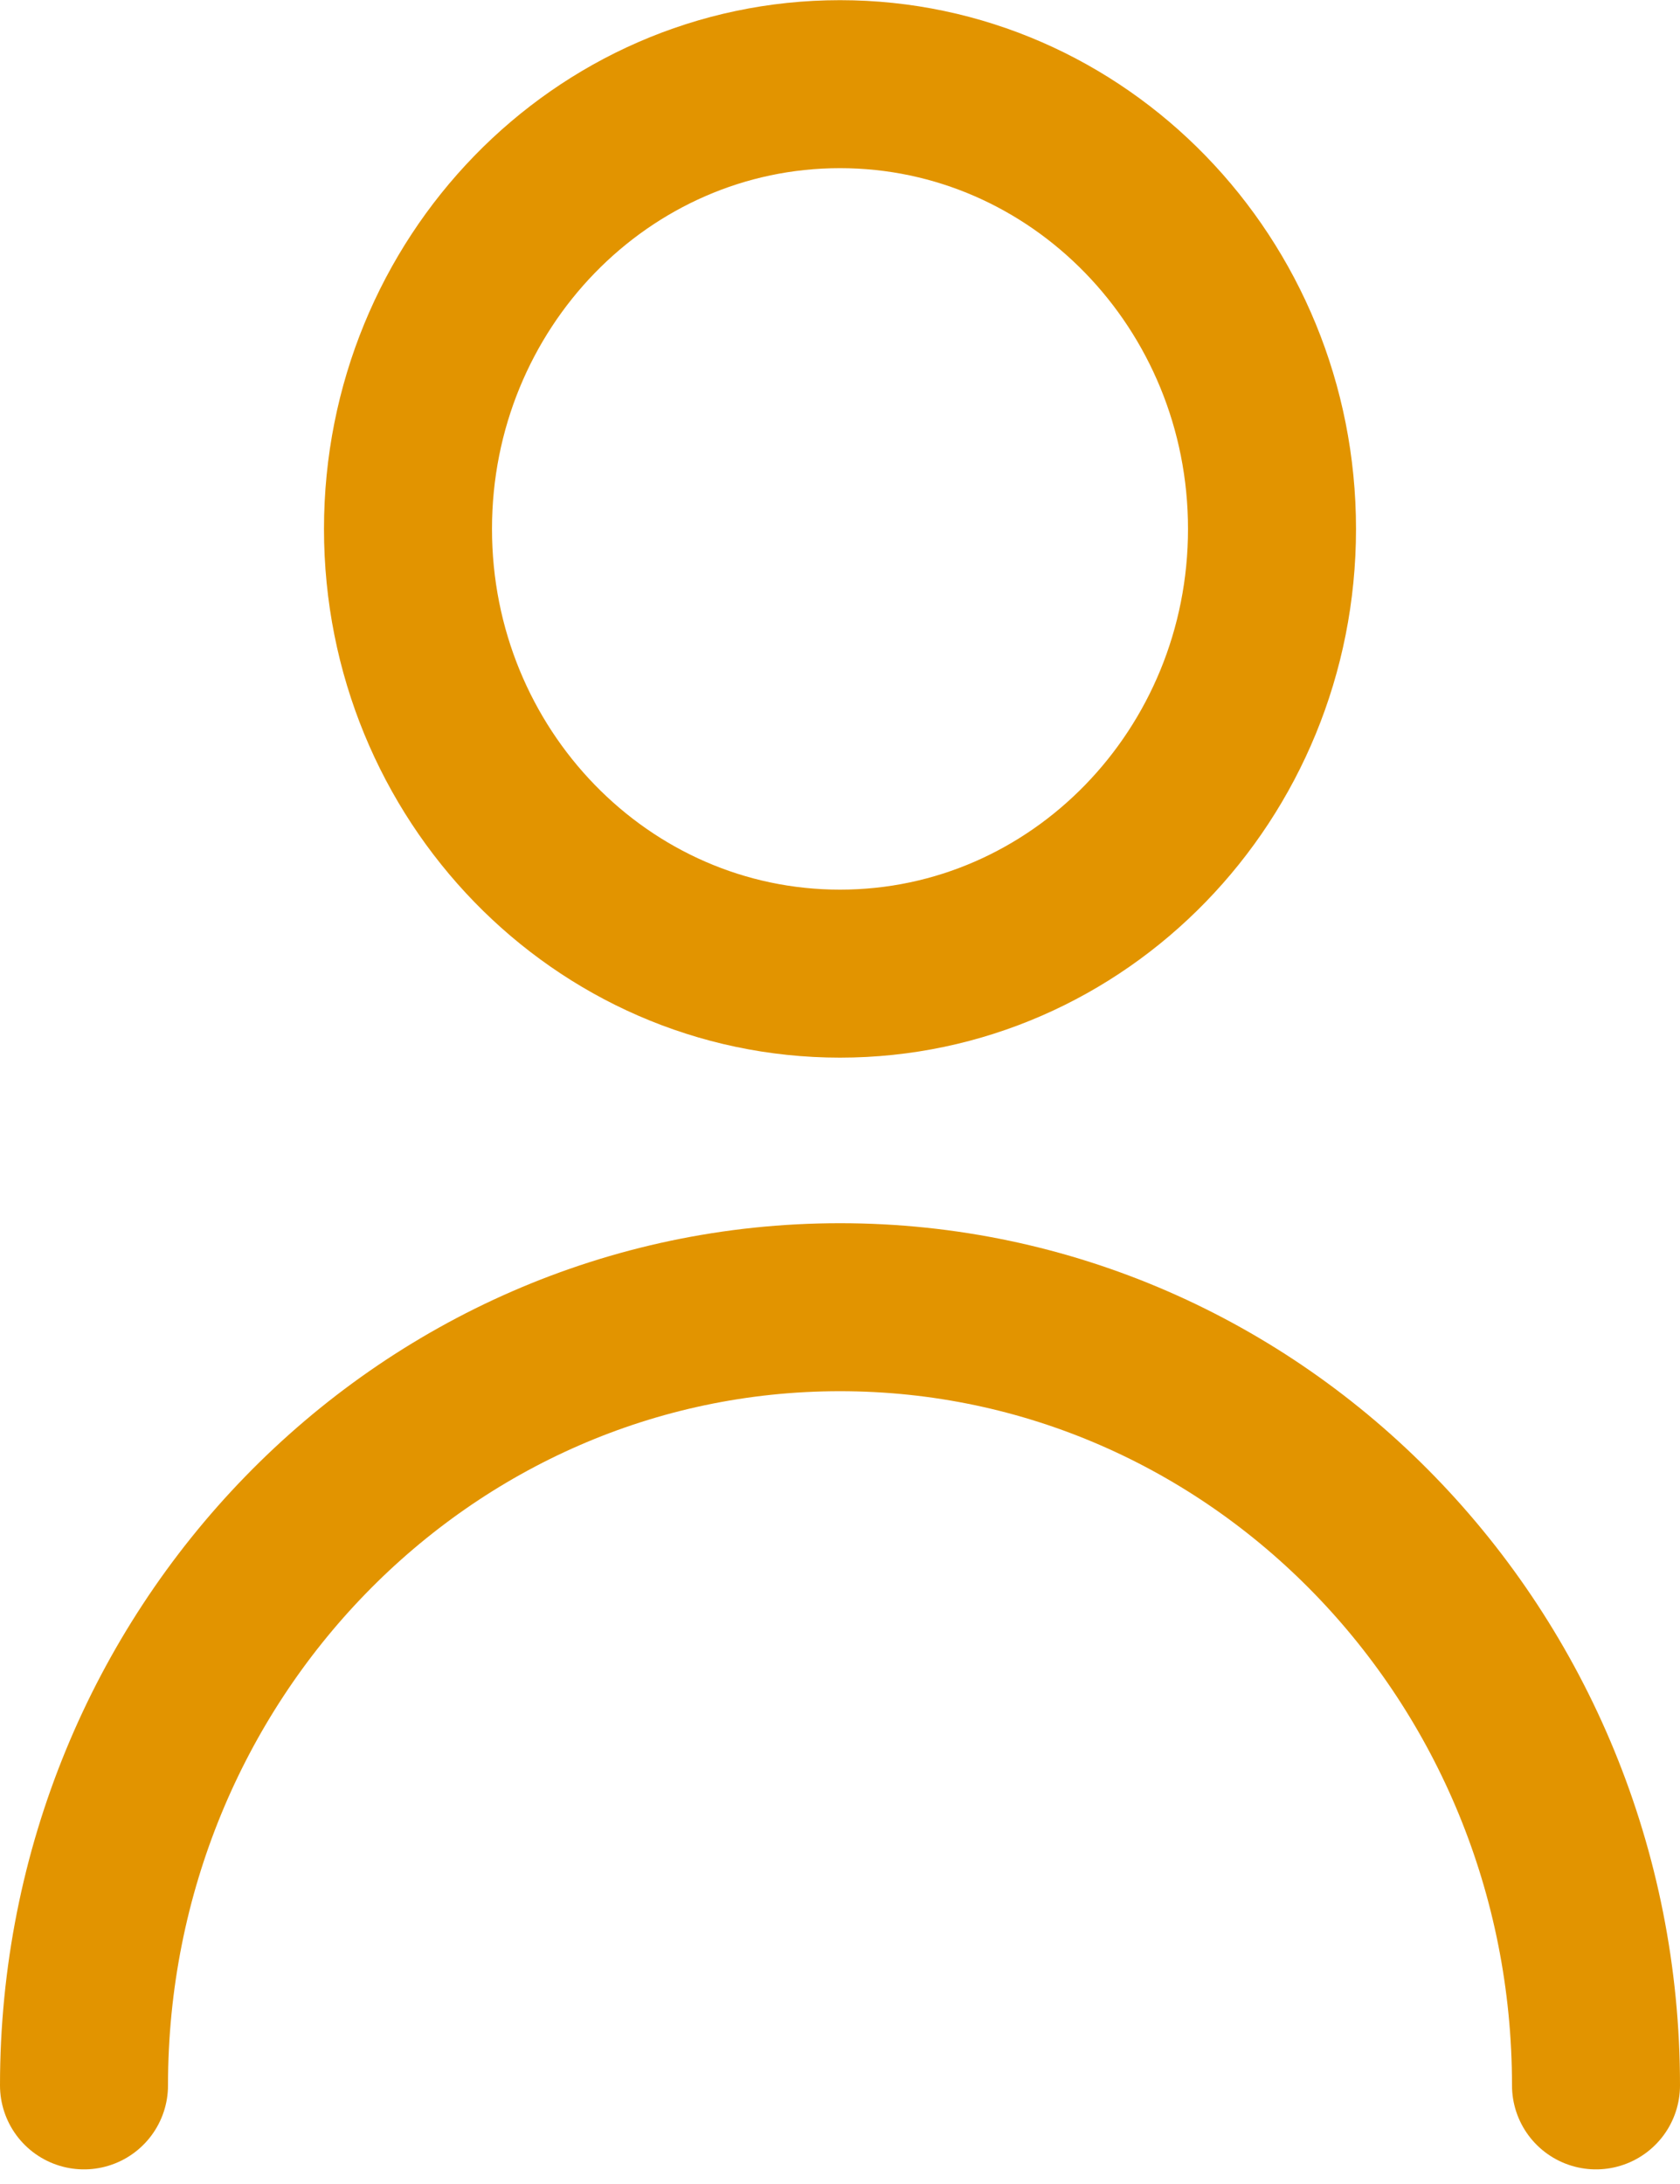 <svg width="20" height="26" viewBox="0 0 20 26" fill="none" xmlns="http://www.w3.org/2000/svg">
<path d="M1 24.826C1 19.709 5.029 15.562 10 15.562C14.971 15.562 19 19.709 19 24.826M15.143 6.297C15.143 9.221 12.84 11.591 10 11.591C7.16 11.591 4.857 9.221 4.857 6.297C4.857 3.373 7.16 1.002 10 1.002C12.84 1.002 15.143 3.373 15.143 6.297Z" stroke="#E29400" stroke-width="2" stroke-linecap="round" stroke-linejoin="round"/>
</svg>
